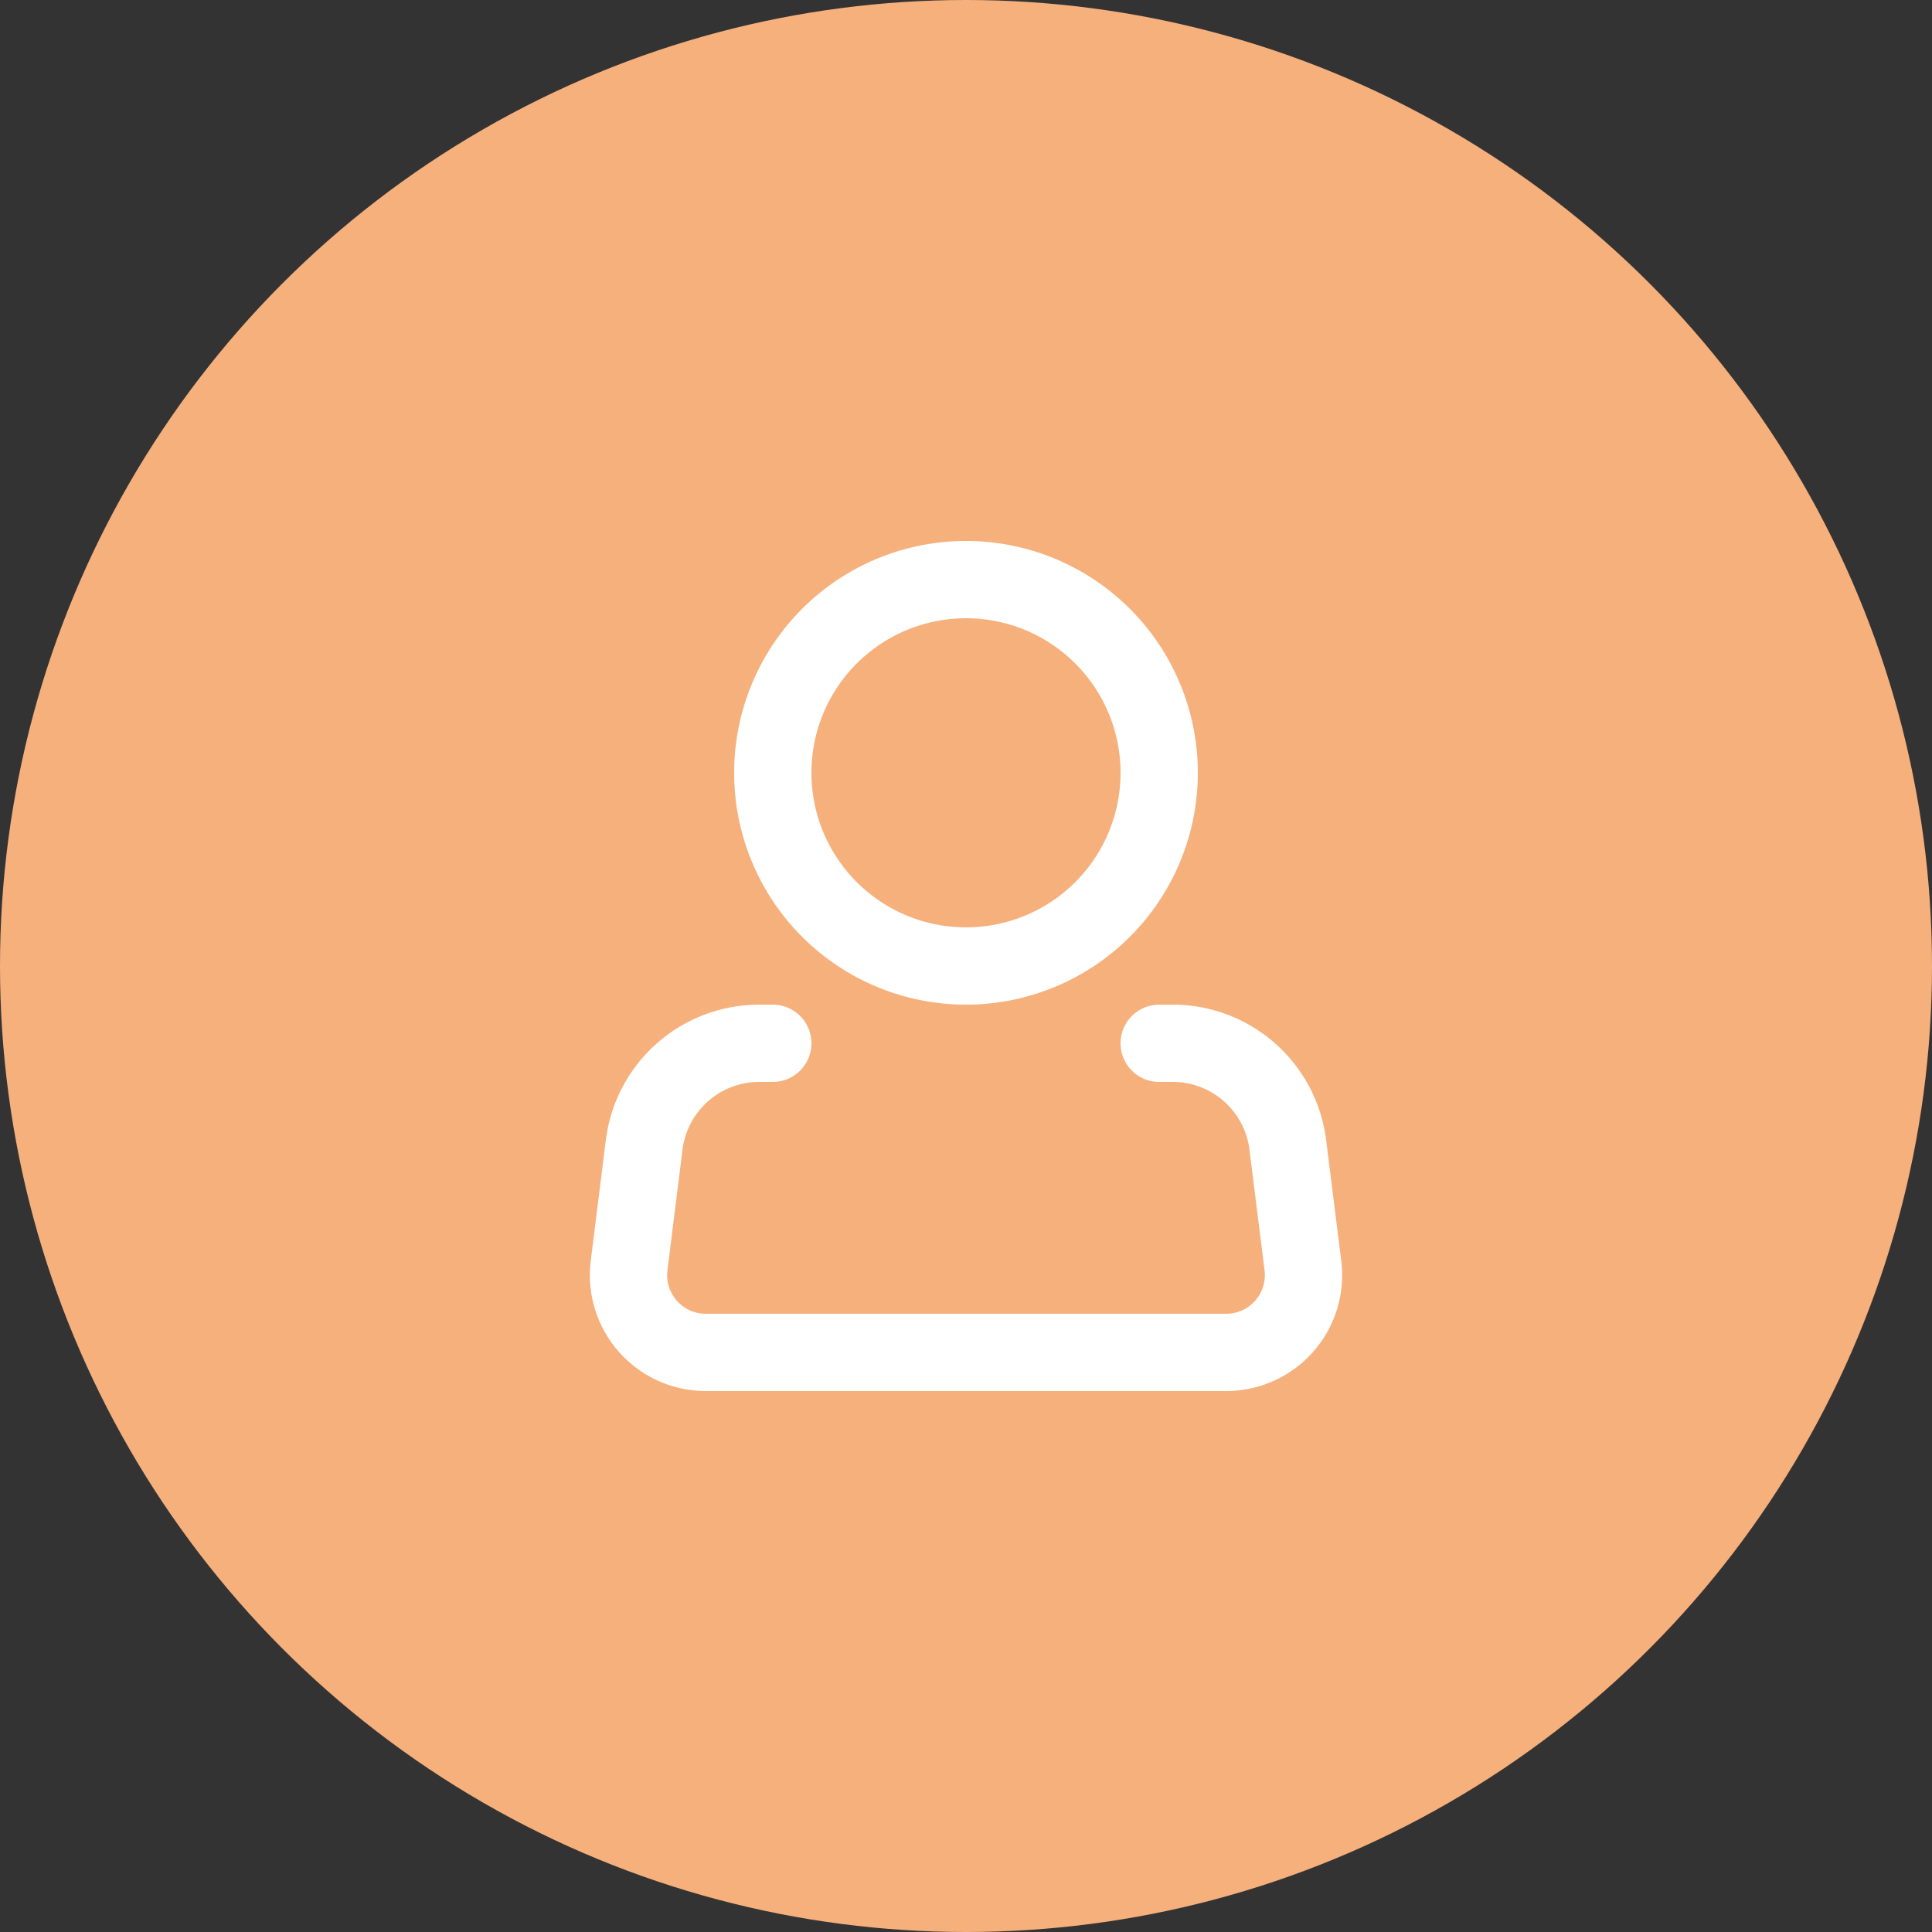 <svg xmlns="http://www.w3.org/2000/svg" width="50" height="50" viewBox="0 0 50 50"><rect x="0" y="0" width="50" height="50" fill="#333333" stroke="none"/><defs><style>      .cls-1 {        fill: #f6b07c;      }      .cls-2 {        fill: none;        stroke: #fff;        stroke-linecap: round;        stroke-linejoin: round;        stroke-width: 2px;      }    </style></defs><g id="Group_9" data-name="Group 9" transform="translate(-760 -2237)"><circle id="Ellipse_2" data-name="Ellipse 2" class="cls-1" cx="25" cy="25" r="25" transform="translate(760 2237)"></circle><g id="Frame" transform="translate(773 2250)"><path id="Vector" class="cls-2" d="M10,5A5,5,0,1,1,5,0,5,5,0,0,1,10,5Z" transform="translate(7 2)"></path><path id="Vector-2" data-name="Vector" class="cls-2" d="M13.734,0h.352a3,3,0,0,1,2.976,2.628l.391,3.124A2,2,0,0,1,15.468,8H2A2,2,0,0,1,.015,5.752l.39-3.124A3,3,0,0,1,3.383,0h.351" transform="translate(3.266 14)"></path></g></g></svg>